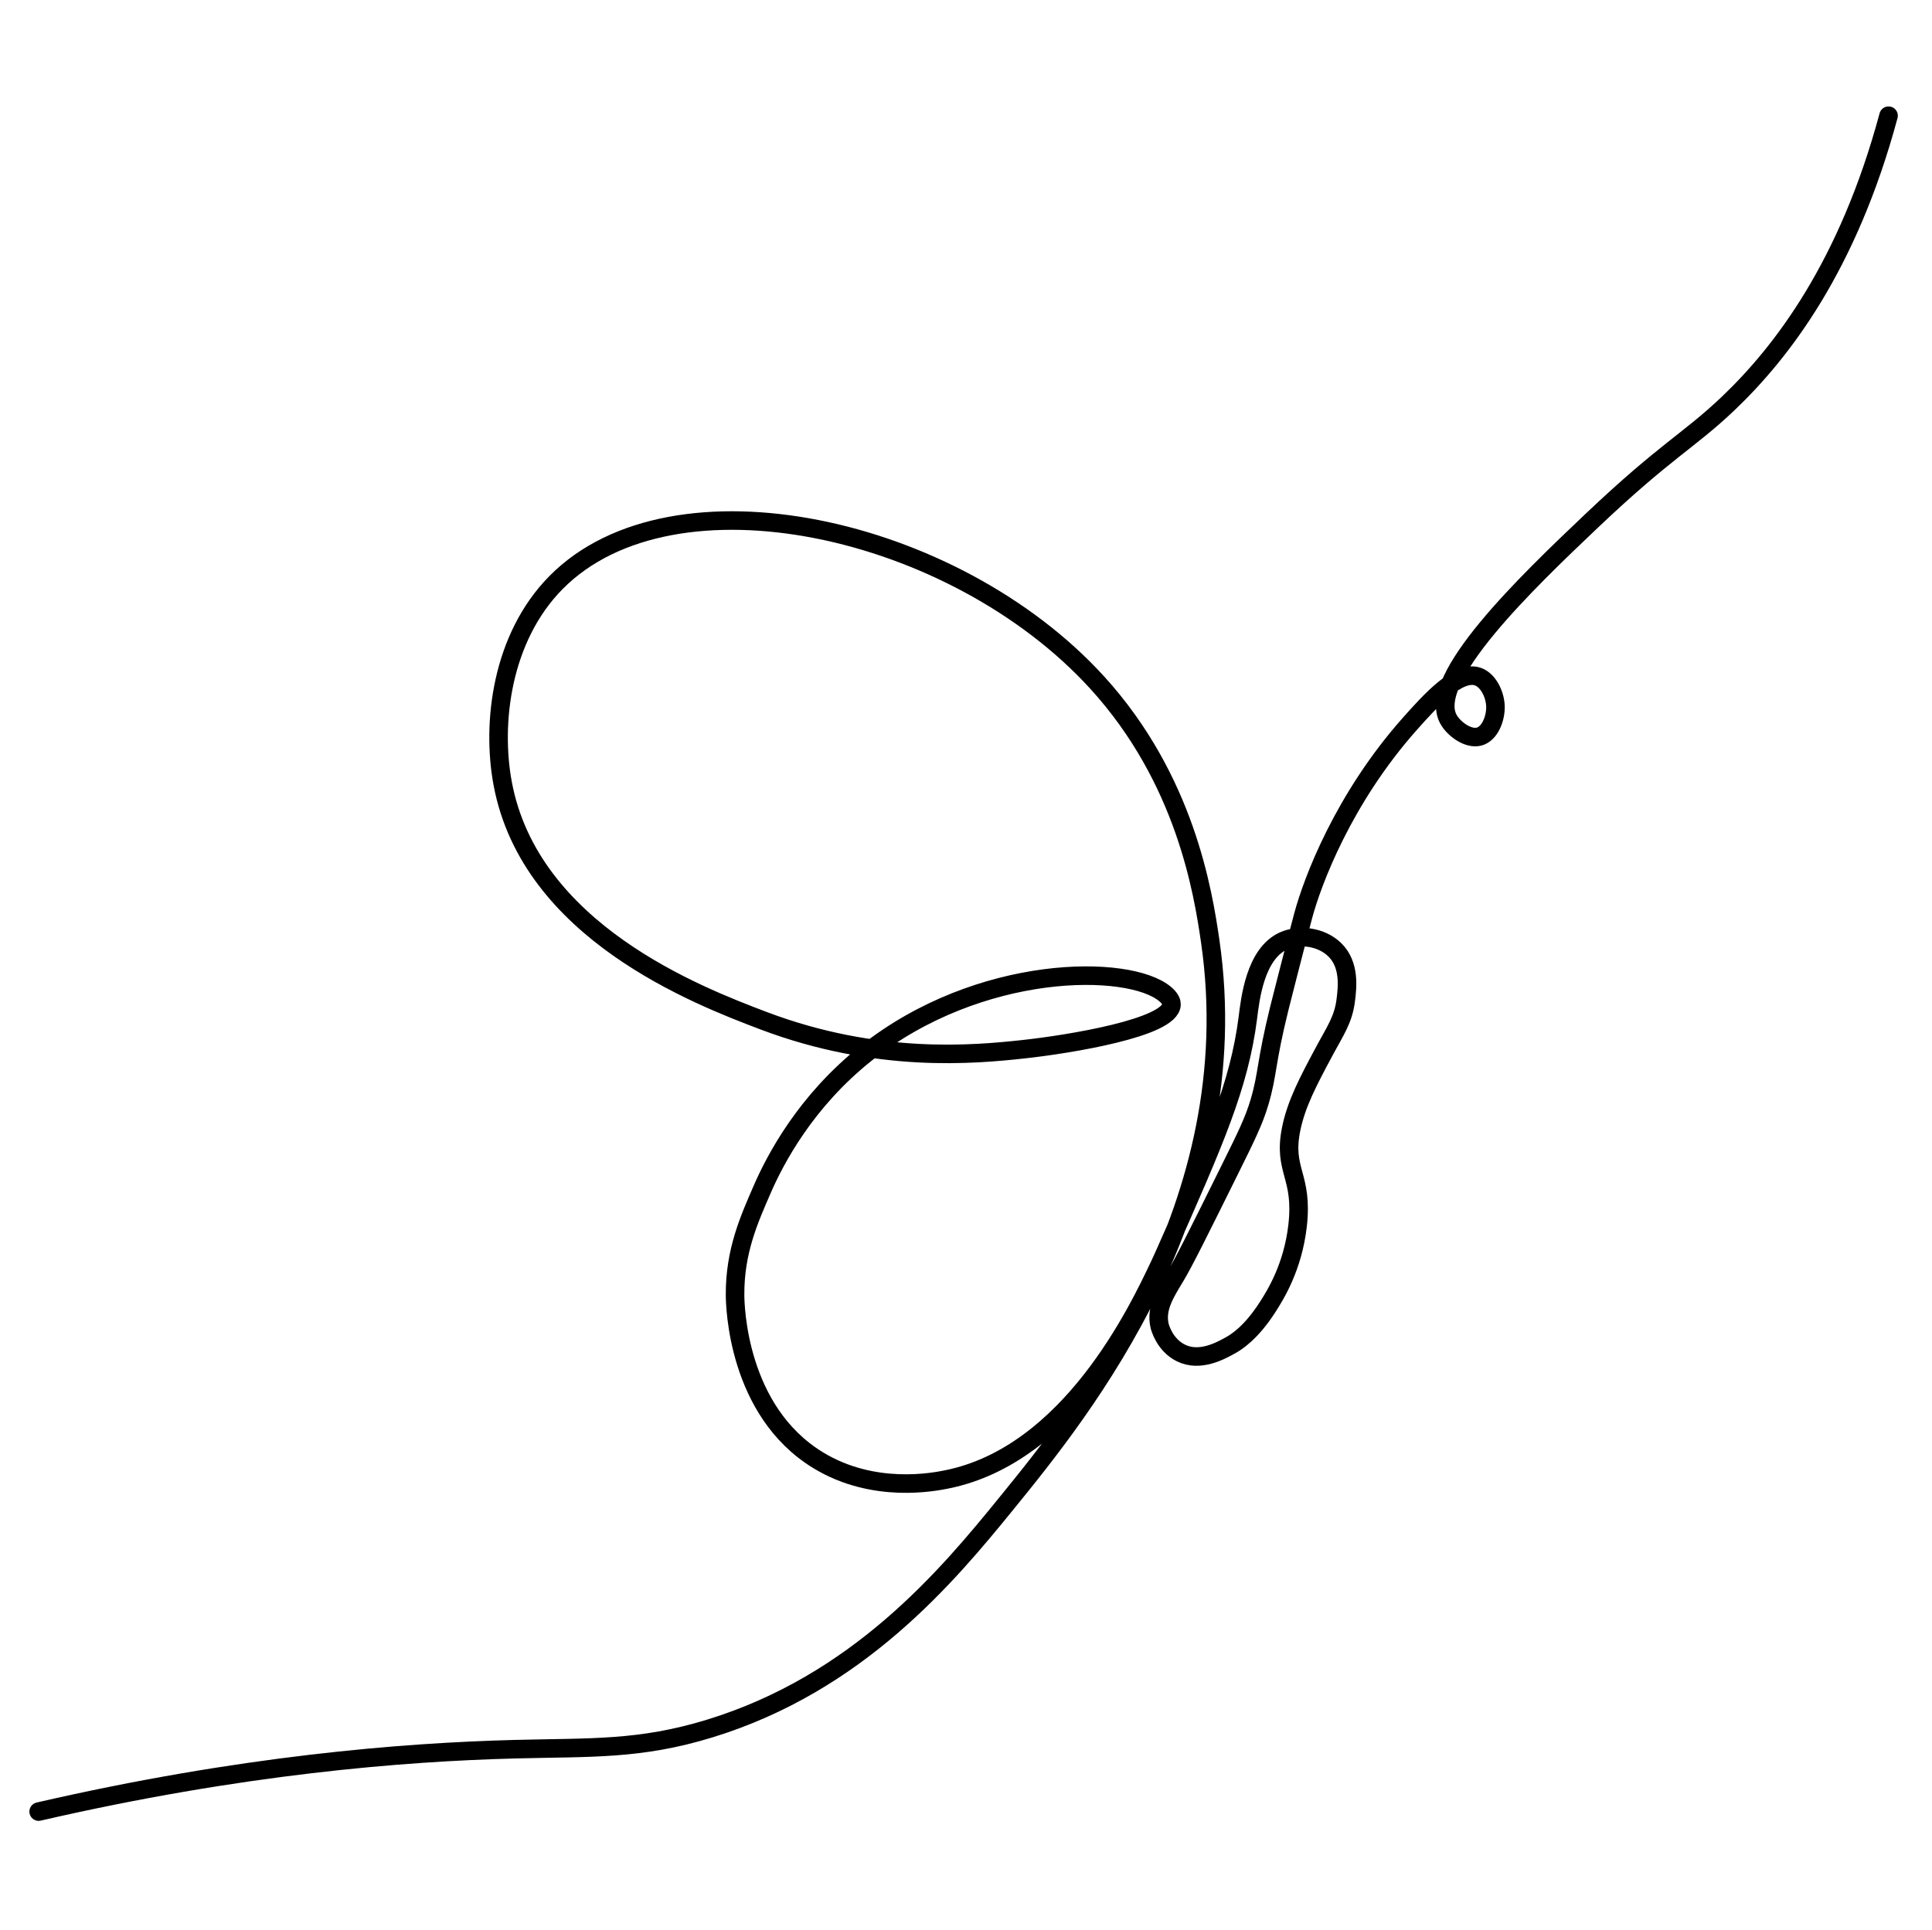 <?xml version="1.0" encoding="utf-8"?>
<!-- Generator: Adobe Illustrator 24.0.1, SVG Export Plug-In . SVG Version: 6.00 Build 0)  -->
<svg version="1.1" xmlns="http://www.w3.org/2000/svg" xmlns:xlink="http://www.w3.org/1999/xlink" x="0px" y="0px"
	 viewBox="0 0 4167 4163" style="enable-background:new 0 0 4167 4163;" xml:space="preserve">
<style type="text/css">
	.st0{display:none;}
	.st1{display:inline;}
	.st2{fill:#FFFFFF;}
	.st3{fill:#030303;}
	.st4{display:inline;fill:#FFFFFF;}
	.st5{fill:none;stroke:#000000;stroke-width:40;stroke-linecap:round;stroke-linejoin:round;stroke-miterlimit:10;}
</style>
<g id="Vrstva_1_kopie" class="st0">
	<g id="layer101_1_" class="st1">
		<path class="st2" d="M0.3,2081.5V0h2083.2h2083.2v2081.5V4163H2083.5H0.3V2081.5z M309.3,3922c122.9-8.7,198.6-15.6,211.8-19.1
			c6.6-2.1,35.8-5.9,64.2-9c28.8-3.1,64.6-8,79.9-10.8c15.3-2.8,42.7-7.3,60.8-10.4c34.7-5.6,143.7-27.4,204.9-41
			c77.8-17.4,203.1-49,213.5-53.8c3.8-1.7,14.9-4.9,24.3-7.3c26.4-5.9,159.4-47.6,177.1-55.6c3.8-1.4,17-6.2,29.5-10.8
			c45.5-15.6,74.6-26,81.6-29.9c3.8-2.1,18.1-7.3,31.2-11.5c13.5-4.2,26-9,27.8-10.8c2.1-1.4,12.2-5.9,22.6-10.1
			c10.4-3.8,24-9.4,29.5-12.2c5.9-2.8,26.7-12.2,46.9-21.2c44.4-19.8,114.2-52.8,121.5-56.9c2.8-2.1,14.6-8.3,26-13.9
			c11.5-5.9,30.2-16,41.7-22.6c11.5-6.2,24.7-13.5,29.5-16c4.9-2.8,16.7-9.7,26.7-16s19.1-11.5,20.1-11.5s6.2-2.8,11.5-6.6
			c5.2-3.5,18.7-12.2,30.2-19.4c11.5-7.3,29.5-19.1,40.6-26.4c10.8-7.6,21.2-13.5,23.3-13.5c1.7,0,4.9-2.1,6.2-4.9
			c1.4-2.4,8.7-8.3,15.6-12.8c16.3-10.8,78.1-58,105.2-80.9c66.7-55.9,152.4-146.5,196.5-207.6c19.4-27.1,48.3-71.2,48.3-74
			c0-1.4,3.5-7.3,8-13.2c10.8-15.3,14.6-21.5,28.5-47.6c6.6-12.5,18.1-32.6,25-45.1c6.6-12.5,16-29.5,20.5-37.8s9.7-16.7,11.5-19.1
			c8.7-10.8,174-347.9,174-354.8c0-1,3.8-10.1,8.3-20.5c4.9-10.1,11.1-27.8,14.6-38.9c3.1-11.1,6.9-21.5,8.3-23.6
			c1.4-1.7,6.9-18.4,11.8-36.5c5.2-18.1,10.8-36.1,12.5-39.9c4.5-10.1,22.9-93.4,33-149.3c11.8-64.2,20.1-90.3,34.7-110.4
			c11.1-14.9,30.2-30.2,37.8-30.2c3.1,0-0.7,24.3-4.9,29.5c-1.4,2.1-6.9,22.2-11.8,45.1c-5.2,22.9-10.8,44.8-12.5,48.6
			s-10.4,45.1-19.4,92c-8.7,46.9-19.8,100-24.7,118.1c-35.4,137.8-78.5,232.6-135.4,298.9c-9,10.8-26,30.6-37.5,44.1
			c-27.4,31.9-38.2,50.3-47.6,79.2c-14.2,45.8-6.9,79.2,23.6,104.2c16,13.2,17,13.5,44.4,13.5c19.1,0,31.9-1.7,40.3-5.9
			c6.6-3.1,19.4-9,28.5-13.2c17.4-8,49-36.1,61.5-54.5c22.2-32.6,46.2-83,57.3-120.8c2.8-9.4,8.3-28.1,12.2-41.7
			c3.8-13.2,9.7-38.2,12.5-55.6c3.1-17,6.9-35.1,9-39.9c1.7-4.9,7.6-38.2,13.5-74.6c21.2-135.1,24.7-153.5,34.4-187.5
			c12.8-43.4,25.3-66,54.2-99c26.7-30.2,30.6-36.8,36.5-62.1c5.2-21.5,2.8-74.6-3.8-95.1c-6.6-19.8-38.2-52.8-58-60.1
			c-9-3.5-16.7-6.2-17.4-6.6c-1.7-1.4,37.2-114.9,41.7-121.5c1.4-2.1,6.6-16.3,11.8-31.2c5.2-15.3,10.4-29.5,12.2-31.2
			c1.4-2.1,5.9-12.2,10.1-22.6c14.9-37.8,55.6-120.5,73.6-149.3c22.2-36.1,34.4-54.5,38.2-58.7c2.4-2.8,7.6-10.4,11.5-16.7
			c14.9-24,65.6-70.5,77.1-70.5c3.1,0,4.5,4.9,4.5,15.3c0,21.5,6.2,36.8,19.8,50c15.6,15.3,33.3,22.6,46.9,19.8
			c12.5-2.8,32.3-19.8,39.9-34.4c8.3-15.3,7.6-52.4-1-68.4c-7.6-14.2-27.1-32.3-38.9-36.1c-6.6-2.1-8-4.2-5.9-11.1
			c7.6-30.9,95.1-135.8,156.6-187.1c41.3-35.1,83.7-69.8,90.6-74.3c15.3-10.8,90.6-72.9,117.7-97.6c15.3-14.2,39.9-36.5,55.2-50
			c60.8-54.2,169.1-170.8,217.7-234.4c5.2-6.6,19.1-25,31.2-40.6c12.2-16,25.3-33.7,29.9-39.9c16.3-23.3,59.7-92.7,59.7-95.5
			c0-1.4,2.1-4.9,4.9-7.6c10.1-11.5,70.1-135.1,78.5-161.8c2.4-7.6,5.6-15.3,6.9-17.4c1.7-1.7,6.9-19.1,12.2-38.2
			c5.2-19.1,10.8-36.1,12.2-38.2c1.4-1.7,6.9-24.7,11.8-50.3c4.9-25.7,9.7-49.7,10.4-53.1c0.7-3.1-1.4-9.4-4.5-13.2
			c-5.6-7.3-6.6-7.3-17-1.7c-5.9,3.1-11.8,9-12.8,13.5c-1,4.2-4.2,18.7-6.6,31.9c-11.8,57.3-34,133-51.4,172.2
			c-3.1,6.9-6.6,16-8,20.5c-3.5,11.5-58,118.1-70.1,137.1c-22.2,35.8-61.8,95.1-76.7,115.6c-15.3,20.5-20.8,27.4-47.6,61.5
			c-73.3,92-217,236.1-311.1,311.4c-6.6,5.2-21.5,17-33,26.4c-26,20.8-25.3,20.1-53.5,43.1c-12.5,10.1-34,27.8-48.3,39.2
			c-27.8,22.2-78.1,71.2-106.2,102.8c-41,46.2-67,83.3-84.4,119.8c-8.7,17.7-12.5,22.2-26.4,28.5c-67,31.6-138.2,121.5-204.5,257.6
			c-12.5,25.7-23.6,50.7-25,55.6c-1.4,4.9-4.5,10.8-6.6,13.5c-2.1,2.8-8.3,16.7-13.5,31.2c-5.6,14.6-13.9,36.5-18.7,49
			c-4.5,12.5-17.7,48.3-28.8,79.9l-20.1,57.3l-15.3,5.6c-49.3,17.7-89.9,69.8-100.3,128.5c-2.4,13.2-5.2,24-6.6,24
			c-1,0-4.9-19.8-8.3-44.1c-11.1-81.2-35.4-137.5-104.2-241c-48.3-72.6-174-213.5-242.3-272.2c-9-7.6-32.6-27.8-52.4-45.1
			c-19.8-17-40.6-34.7-46.2-38.9c-11.8-9-71.5-53.1-86.5-63.5c-10.4-7.6-67.4-44.1-93.7-60.1c-17.7-10.8-98.6-54.5-101-54.5
			c-1,0-13.5-5.6-27.8-12.2s-27.1-12.2-28.5-12.2c-1.4,0-8-2.8-14.6-6.2c-11.1-5.9-60.8-23.6-118.1-41.7
			c-12.5-4.2-38.9-10.8-59-14.6c-20.1-4.2-42.7-8.7-50.3-10.4c-7.6-1.7-37.8-4.9-67-6.9c-52.8-4.2-130.2-0.7-160.4,6.9
			c-6.6,1.7-24.7,6.2-39.9,10.1c-77.1,19.1-149,60.4-208.7,120.1c-49,49-83.3,108.3-98.6,170.1c-15.6,62.1-1.4,133.7,46.2,230.9
			c7.6,16.3,16.7,33.3,20.1,38.2c3.1,4.9,12.5,19.8,20.8,33c24.3,39.2,71.5,97.2,111.1,136.8c56.6,56.6,152.4,128.1,202.8,151.7
			c5.9,2.4,12.8,6.2,15.6,8c9.4,5.9,71.5,35.1,74.6,35.1c2.1,0,7.6,2.1,12.5,4.9c5.2,2.4,17.7,7.3,27.8,10.8
			c10.4,3.1,21.9,7.3,25.7,9c12.5,5.6,84.7,24,115.6,29.2c29.2,4.9,70.5,10.4,112.8,14.6c10.8,1,19.8,3.1,19.8,4.9
			s-5.2,5.6-11.1,8.7c-21.5,11.1-74,52.4-103.5,81.6c-34.7,34.4-69.8,79.5-95.5,122.9c-19.4,32.6-46.9,88.9-46.9,95.5
			c0,2.1-3.1,10.1-6.6,17.7c-10.1,20.5-30.2,95.5-38.9,145.5c-11.5,62.1-11.1,161.5,0,218.7c13.2,66.7,35.8,125.3,67.7,173.6
			c29.5,44.8,85.1,86.5,141.7,106.2c78.5,27.4,195.8,8.7,292.7-46.9c13.5-7.6,33-18.7,43.4-24.3c22.2-12.5,25.7-15.3,83-61.1
			c41.3-33,88.9-78.1,127.8-120.8c10.1-10.8,19.1-19.8,20.1-19.8c4.2,0,1,9.7-8,23.3c-5.2,8-13.2,21.2-18.1,29.2
			c-15.3,25.3-37.8,60.1-44.8,69.1c-3.8,4.9-13.9,18.1-22.6,29.9c-44.1,59.4-121.2,134.7-205.5,200.7c-17,13.2-37.8,29.9-46.5,36.5
			c-15.6,12.5-37.2,27.1-72.9,49.7c-10.4,6.6-23.6,14.9-29.2,18.7c-28.5,18.7-55.6,34.7-108,62.8c-19.1,10.4-37.2,20.1-39.9,21.9
			c-10.4,6.2-155.5,76.4-158,76.4c-1,0-8.3,3.1-16.7,6.9c-8,3.5-23.3,10.1-33.7,13.9c-10.4,4.2-20.5,8.7-22.6,10.4
			c-1.7,1.4-12.2,5.2-22.6,8.7c-10.4,3.5-20.8,7.6-23.3,9.4c-2.1,1.7-16,6.9-30.9,11.8c-14.6,4.5-28.5,9.7-30.6,11.1
			c-2.1,1.7-15.6,6.6-29.9,10.8c-14.2,4.5-30.6,10.1-36.5,12.5c-10.4,4.5-124.6,41.3-182.3,58.7c-40.6,12.2-64.2,18.4-114.6,30.6
			c-24,5.6-46.5,11.8-50.3,13.2c-3.8,1.7-29.5,8-57.3,13.9c-180.5,39.6-347.2,67.4-489.6,81.6c-29.5,2.8-66.3,6.6-81.6,8.7
			c-39.9,4.5-160.8,10.4-216.3,10.4c-55.9,0-72.6,3.5-77.4,16.3c-2.4,6.9-2.1,10.4,2.8,15.6c5.9,6.6,10.1,6.9,75.7,5.2
			C199.9,3928.3,266.2,3925.2,309.3,3922z"/>
		<path class="st2" d="M1812.7,3206.4c-69.4-14.2-135.8-69.4-164.6-137.1c-3.8-8.7-9.7-22.2-13.2-30.2c-3.5-8-11.1-34.7-17.4-59
			c-11.1-44.1-11.1-45.1-11.1-133l-0.3-88.5l13.2-60.8c7.6-33.3,14.6-62.1,16.3-64.2c1.4-1.7,6.2-15.3,10.4-29.5
			c4.2-14.2,10.4-30.6,13.9-36.5c3.5-5.6,7.3-14.2,8.7-19.1c2.4-7.6,16-33,37.2-69.4c20.8-35.8,66.3-90.6,99-119.1
			c26-22.6,77.8-59.4,101.4-72.2c42.7-23.3,26-21.2,189.6-22.6c82.3-0.3,161.8-2.4,177.1-4.5c108.3-13.5,123.3-16.3,166.3-30.2
			c47.2-15.3,71.5-29.9,89.2-54.5c19.8-27.4,11.8-49.3-24.7-66.3c-14.2-6.6-21.2-7.3-76.4-6.9c-53.5,0.3-69.8,2.1-133,13.2
			c-39.9,7.3-75.7,14.2-79.9,16c-4.2,1.7-24.7,7.3-45.8,12.5c-20.8,4.9-39.6,10.1-41.7,11.5c-1.7,1.7-13.5,5.6-26,8.7
			c-12.5,3.5-29.2,9.4-37.2,12.8c-8,3.5-15.6,6.6-16.7,6.6c-2.8,0-42.7,17-74,31.6c-18.4,8.7-25.7,10.1-50.3,10.1
			c-124-0.7-271.9-30.9-367-75.3c-66-30.9-91.7-44.8-124.6-66.7c-31.9-21.5-37.2-25.3-83.7-61.8c-22.2-17.4-95.1-93.1-118.1-122.6
			c-25-32.3-56.9-79.5-64.6-95.5c-2.4-5.6-6.2-12.8-8.3-15.6c-8.3-12.8-27.8-60.1-36.5-88.5c-14.2-47.9-16.3-62.8-14.6-104.2
			c1.4-33.3,3.1-42.4,13.9-69.8c40.6-104.9,124.3-178.5,248.6-219.1c88.9-28.8,228.8-28.8,347.6,0.7c56.6,13.9,124.6,37.2,170.1,58
			c58.3,26.4,86.8,40.3,104.5,50.7c9,5.2,25.3,14.6,36.5,20.8c32.3,17.7,135.1,85.1,140.3,91.3c1,1.4,12.8,10.4,26,20.5
			c93.1,70.5,236.4,210.8,295.1,288.2c7.6,10.1,16.7,21.2,19.8,24.7c3.5,3.5,9.7,11.8,13.9,18.1c46.5,69.4,59,89.6,76,124
			c10.8,21.9,22.2,51,25.7,64.2c3.5,13.5,8.3,31.2,11.5,39.9c10.8,33.3,9,173.3-2.8,213.5c-1.7,5.9-5.6,23.6-8.7,39.9
			c-3.1,16.3-8.7,38.9-12.2,50.3c-18.1,56.6-35.8,107.6-48.6,138.9c-8,19.1-17.7,43.4-21.5,53.8c-4.2,10.4-9.4,21.5-11.5,24.3
			s-6.9,12.2-10.4,20.8c-3.8,8.7-9.4,19.4-12.5,24.3c-3.1,4.9-16.3,26.7-29.5,48.6c-38.9,65.6-103.1,159.4-134.7,197.2
			c-129.9,156.9-285.4,265.3-411.4,287.1C1896,3212.7,1843.2,3212.7,1812.7,3206.4z"/>
		<path class="st2" d="M2543.2,2897.1c-16-3.5-20.5-13.9-20.5-45.1c0-26.7,1-30.6,13.5-54.9c7.6-14.2,20.8-33.7,29.5-42.7
			c28.1-29.5,51-57.6,67.4-82.6c9-13.2,18.7-28.1,21.9-32.6c27.1-38.5,75.7-165.6,93.4-245.1c3.1-13.2,8-33,10.4-43.4
			c2.8-10.4,9-41,13.5-67.7c10.4-58.3,27.4-135.4,32.6-147.6c2.1-4.9,6.9-22.9,11.1-40.6c4.2-17.4,9.7-34.7,11.8-37.8
			c9-12.2,39.6,4.9,52.8,29.9c7.3,13.2,8.3,20.5,8.3,50.3c0,30.9-1,36.8-9,52.1c-5.2,9.7-15.6,24.3-23.6,33
			c-45.8,49.3-62.5,92.7-82.3,211.8c-23.6,143.7-30.2,180.2-39.9,220.5c-40.6,168.4-86.1,235.1-166.7,242.7
			C2558.1,2897.8,2547,2897.8,2543.2,2897.1z"/>
		<path class="st2" d="M2037,2225.6c4.2-4.2,79.5-31.6,103.8-37.8c9.7-2.4,23.3-6.6,30.6-9.4c12.2-4.5,65.6-16.3,122.2-27.4
			c52.8-10.1,152.1-15.3,190.6-10.1c14.6,2.1,16,3.1,16,11.8c0,32.6-110.4,63.9-255.9,72.9C2166.5,2230.1,2032.1,2230.5,2037,2225.6
			z"/>
		<path class="st2" d="M3165,1556.9c-4.2-4.5-5.2-11.5-4.5-34l1-28.1l13.2,0.3c7.3,0.3,14.9,2.1,17,4.2c5.2,5.2,7.3,42.7,3.1,53.8
			c-2.8,7.3-5.9,9.4-13.9,9.4C3175.5,1562.4,3168.2,1560,3165,1556.9z"/>
	</g>
	<g id="layer102_1_" class="st1">
		<path class="st3" d="M82.9,3928.3c-4.5-4.2-3.1-20.5,2.1-27.4c4.5-6.2,11.8-6.9,96.5-9.4c86.5-2.1,203.5-9,208-11.8
			c1.4-0.7,28.5-3.8,60.8-6.6c64.6-6.2,76.4-7.6,164.6-20.5c113.9-16.7,358.7-64.6,383.7-75c3.8-1.4,26.4-7.6,50.3-13.2
			c50.3-12.2,74-18.4,114.6-30.6c57.6-17.4,171.9-54.2,182.3-58.7c5.9-2.4,22.2-8,36.5-12.5c14.2-4.2,27.8-9,29.9-10.8
			c2.1-1.4,16-6.6,30.6-11.1c14.9-4.9,28.8-10.1,30.9-11.8c2.4-1.7,12.8-5.9,23.3-9.4c10.4-3.5,20.8-7.3,22.6-8.7
			c2.1-1.7,12.2-6.2,22.6-10.4c10.4-3.8,25.7-10.4,33.7-13.9c8.3-3.8,15.6-6.9,16.7-6.9c2.4,0,147.6-70.1,158-76.4
			c2.8-1.7,20.8-11.5,39.9-21.9c43.4-23.3,74.6-41.3,93.7-53.8c3.8-2.4,11.5-6.9,16.7-10.4c18.4-11.1,85.4-55.6,95.1-63.2
			c16.3-12.5,57.6-45.1,69.8-54.9c6.2-4.9,14.9-11.5,19.1-14.6c18.7-12.8,94.8-86.5,139.6-135.4c28.1-30.6,68.7-85.8,92-125
			c4.2-6.6,12.8-21.5,19.4-33l12.2-20.8l-15.6,17.7c-85.8,97.2-202.4,185.1-298.9,225c-139.6,58-273.6,43.1-356.2-39.9
			c-49.3-49.3-82.6-118.7-100.7-211.4c-11.5-58-11.5-169.8-0.3-232.6c9-50,29.2-125,39.2-145.5c3.5-7.6,6.6-15.6,6.6-17.7
			c0-6.6,27.4-62.8,46.9-95.5c45.8-78.1,105.9-141.3,182.3-191.3l26-17l-20.8-2.1c-48.6-5.2-88.9-10.4-117-15.3
			c-30.6-5.2-103.1-23.6-115.6-29.2c-3.8-1.7-15.6-5.9-26-9.4c-10.4-3.1-20.5-6.9-22.6-8.3c-1.7-1.4-9.4-4.5-16.7-6.9
			c-13.5-4.2-100.7-47.9-125.7-62.8c-20.5-12.2-69.8-47.2-97.2-69.1c-25-20.1-101-94.8-117-114.9c-4.9-6.6-16.7-21.2-26-32.6
			c-24.3-30.2-50-71.5-73.6-118.1c-46.9-93.7-62.1-175.7-45.5-243c7.3-29.2,28.1-77.8,46.2-105.9c51.4-82.3,151-151.7,254.2-177.4
			c15.3-3.8,33.3-8.3,39.9-10.1c26-6.6,103.5-11.1,151-8.7c64.6,3.1,149.6,17.4,199.6,33.7c57.3,18.1,106.9,35.8,118,41.7
			c6.6,3.5,13.2,6.2,14.6,6.2c2.8,0,53.8,22.9,61.8,27.8c2.8,1.7,14.6,8,26,13.5c11.5,5.9,29.9,16,40.6,22.2
			c10.8,5.9,28.8,16.3,39.9,22.6c17,9.4,53.8,33.3,91.3,59c4.9,3.1,24.3,17.7,43.1,31.9c18.7,14.2,37.5,28.5,41.7,31.2
			c9,5.9,51,41.3,55.9,46.9c2.1,2.1,18.4,17,36.5,33.3c76,67.7,172.6,174,219.8,242.7c3.1,4.9,10.4,14.6,15.6,22.2
			c60.4,85.4,92.4,159,103.1,236.4c3.1,22.9,6.6,44.1,7.6,46.9s4.5-8,8-24.3c6.6-31.9,18.7-59.4,36.1-81.2
			c13.2-16.7,46.2-38.5,62.5-41.7c6.9-1.4,13.2-3.8,14.2-5.2c1-1.7,11.1-29.5,22.2-61.8c11.5-31.9,24.7-68.4,29.2-80.9
			c4.9-12.5,13.2-34.4,18.7-49c5.2-14.6,11.5-28.5,13.5-31.2c2.1-2.8,6.6-12.5,10.1-22.2c3.5-9.4,8-19.8,10.4-22.6
			c2.4-2.8,5.6-9,6.9-13.9c2.8-8.7,34.4-71.2,45.5-89.2c60.8-98.6,102.1-143.7,158.7-172.9c17.7-9,21.5-12.8,27.8-27.8
			c4.2-9.7,10.8-21.9,14.2-27.8c3.8-5.6,10.1-16,14.6-23.3c30.2-47.6,118.7-141.7,173.3-183.7c5.9-4.5,20.1-16,31.9-25.7
			c11.8-9.4,34-27.4,49.7-39.9c39.2-31.2,98.6-81.2,123.3-104.2c38.2-35.1,156.2-154.2,178.8-180.5c12.5-14.2,23.6-26.7,24.7-27.8
			c2.4-1.7,29.2-35.4,47.6-59.7c35.1-45.8,43.4-57.6,68.1-95.1c14.9-22.9,30.2-45.5,34-51c8.3-12.2,70.1-133.3,74-144.4
			c1.4-4.5,4.9-13.9,8-20.8c18.1-41.3,41-119.1,51.7-175.7c5.9-30.6,12.5-39.9,28.8-39.9c6.9,0,10.8,2.1,12.2,6.9
			c2.4,7.3-17.7,117.4-22.6,123.3c-1.4,2.1-6.9,19.1-12.2,38.2c-5.2,19.1-10.4,36.5-12.2,38.2c-1.4,2.1-4.5,9.7-6.9,17.4
			c-8.3,26.7-68.4,150.3-78.5,161.8c-2.8,2.8-4.9,6.2-4.9,7.6c0,2.8-43.4,72.2-59.7,95.5c-4.5,6.2-17.7,24-29.9,39.9
			c-12.2,15.6-26,34-31.2,40.6c-58.7,76.7-162.8,185.8-250.7,262.8c-8.7,7.3-21.9,19.4-29.5,26.7c-7.6,7.3-19.4,17.4-26,22.2
			c-6.6,4.9-14.6,11.5-17.7,14.6c-3.1,2.8-18.4,15.3-34,27.8c-121.9,97.2-129.5,103.8-176.7,152.4c-47.6,49-101.4,120.1-101.4,133.7
			c0,2.8,4.5,5.9,10.1,7.3c12.2,2.4,33.7,25,37.5,38.9c5.6,19.4,2.8,61.5-4.2,74c-15.3,25.7-44.8,34.7-71.9,21.2
			c-21.2-10.4-31.6-27.1-33.3-54.5c-1-13.9-3.1-22.2-5.6-22.2c-5.9,0-39.9,29.9-58,50.7c-21.9,25.3-31.6,38.9-68.4,98.6
			c-18.1,28.8-58.7,111.5-73.6,149.3c-4.2,10.4-8.7,20.5-10.1,22.6c-1.7,1.7-6.9,16-12.2,31.2c-5.2,14.9-10.4,29.2-11.8,31.2
			c-4.2,5.9-38.9,107.6-38.9,112.8c0,1,6.9,3.8,15.6,6.2c19.4,5.2,50,34.7,56.9,54.5c6.6,20.5,9,84.7,3.8,109.4
			c-4.5,21.2-14.9,37.8-45.5,73.3c-20.8,24.3-35.1,52.8-46.2,91.7c-8.7,30.9-12.8,53.1-33.3,184c-5.9,36.5-11.8,69.8-13.5,74.6
			c-2.1,4.9-5.9,22.9-9,39.9c-2.8,17.4-8.7,42.4-12.5,55.6c-3.8,13.5-9.4,32.3-12.2,41.7c-22.9,77.4-70.5,149.6-110.8,168
			c-3.8,1.7-14.9,6.6-24.3,11.1c-14.6,6.9-22.9,8.3-52.1,8.3c-34,0-35.4-0.3-49-11.1c-18.4-14.6-27.4-36.8-27.1-67
			c0-24.7,12.2-67.7,22.2-80.6c3.1-4.5,8.3-12.5,11.5-18.4c2.8-5.6,14.2-19.8,25-31.2c58-60.8,94.1-118.7,127.8-204.9
			c26.7-68.4,44.4-136.5,66.3-251.7c9-46.9,17.7-88.2,19.4-92s7.3-25.7,12.5-48.6c4.9-22.9,10.1-43.1,11.8-45.1
			c4.2-5.9,6.6-19.1,3.1-19.1c-5.9,0-30.6,24.7-40.6,41c-12.8,20.1-18.7,40.3-30.2,103.1c-10.1,55.9-28.5,139.2-33,149.3
			c-1.7,3.8-7.3,21.9-12.5,39.9c-4.9,18.1-10.4,34.7-11.8,36.5c-1.4,2.1-5.2,12.5-8.3,23.6c-3.5,11.1-9.7,28.8-14.6,38.9
			c-4.5,10.4-8.3,19.4-8.3,20.5c0,6.9-165.3,344.1-174,354.8c-1.7,2.4-6.9,10.8-11.5,19.1s-13.9,25.3-20.5,37.8
			c-6.9,12.5-17.7,31.2-23.6,41.7c-5.6,10.4-14.6,26-19.1,34.7c-4.9,8.7-11.1,18.1-13.9,21.2c-2.8,2.8-4.9,6.6-4.9,8
			c0,7.6-54.5,84.7-88.2,124.6c-80.9,96.5-173.6,177.4-300.7,261.8c-33.3,22.2-64.9,43.1-70.1,46.5c-5.2,3.8-10.4,6.6-11.5,6.6
			s-10.1,5.2-20.1,11.5s-21.9,13.2-26.7,16c-4.9,2.4-18.1,9.7-29.5,16c-31.9,17.7-148.3,75.3-189.2,93.4
			c-20.1,9-42.7,19.1-50.3,22.6c-7.6,3.5-21.5,9.4-31.2,12.8c-9.4,3.5-20.5,8-24.3,10.4c-3.8,2.1-15.6,6.9-26,10.1
			c-10.4,3.5-23.6,8-29.5,10.8c-13.2,5.9-52.4,20.5-79.9,29.5c-11.5,3.8-24,8.7-27.8,10.1c-17.7,8-150.7,49.7-177.1,55.6
			c-9.4,2.4-20.5,5.6-24.3,7.3c-10.4,4.9-135.8,36.5-213.5,53.8c-61.1,13.5-170.1,35.4-204.9,41c-18.1,3.1-45.5,7.6-60.8,10.4
			c-15.3,2.8-51,7.6-79.9,10.8c-28.5,3.1-57.6,6.9-64.2,9C485.7,3914.4,91.2,3937,82.9,3928.3z M1924.1,3206.4
			c74.6-12.8,172.2-62.5,249.6-126.4c50-41,56.9-47.6,84.7-75.3c60.8-61.5,99-106.9,144.4-173.3c20.1-29.5,53.1-80.9,74.3-116.3
			c13.2-21.9,26.4-43.7,29.5-48.6c3.1-4.9,8.7-15.6,12.5-24.3c3.5-8.7,8.3-18.1,10.4-20.8s7.3-13.9,11.5-24.3
			c3.8-10.4,13.5-34.7,21.5-53.8c12.8-31.2,30.6-82.3,48.6-138.9c3.5-11.5,9-34,12.2-50.3c3.1-16.3,6.9-34,8.7-39.9
			c11.8-39.9,13.5-166.7,2.4-199.6c-2.8-8.7-7.6-26.4-11.1-39.9c-10.1-39.6-60.8-135.8-93.7-177.1c-2.8-3.8-8.7-11.8-13.2-17.7
			c-12.8-18.1-27.8-37.5-31.9-41.3c-2.1-1.7-6.2-7.3-9.4-11.5c-7.6-11.1-87.1-98.6-110.8-121.9
			c-111.1-109.4-241.7-211.4-344.8-268.4c-11.1-6.2-27.4-15.6-36.5-20.8c-18.1-10.4-79.5-41-82.3-41c-1,0-10.1-3.8-19.8-8.3
			c-44.8-21.2-113.5-44.8-172.6-59.4c-116-28.8-244.8-29.2-331.9-1.4c-125,39.9-216,120.5-257.3,226.7
			c-13.5,35.4-18.4,79.9-12.2,111.5c8.3,42,34.7,114.9,49.3,137.1c2.1,2.8,5.2,9,7.6,13.9c9.4,19.4,52.8,82.6,80.9,117.7
			c15.3,18.7,91.3,95.1,105.9,106.2c8.7,6.6,24.3,18.7,34.7,26.7c20.1,16,26.4,20.1,53.8,38.5c31.6,21.2,58.3,35.4,123.3,66
			c83.7,39.2,197.2,65.3,314.2,72.6l66,3.8l22.6-10.4c30.2-14.2,71.9-32.3,74.6-32.3c1,0,8.7-3.1,16.7-6.6c8-3.5,24.7-9.4,37.2-12.8
			c12.5-3.1,24.3-6.9,26-8.7c2.1-1.4,20.8-6.6,41.7-11.5c21.2-5.2,41.7-10.8,45.8-12.5c4.2-1.7,39.9-8.7,79.9-16
			c64.9-11.5,78.8-12.8,138.2-13.2c71.2-0.3,83.7,1.7,102.4,17.7c9.4,7.6,10.4,10.8,10.4,28.8c0,17.7-1.4,22.2-11.1,35.1
			c-13.9,17.7-42,33.7-80.2,45.8c-44.8,14.2-61.1,17.4-167.4,30.6c-15.3,2.1-94.8,4.2-177.1,4.9c-158.3,1.4-159.7,1.4-185.4,18.7
			c-4.9,3.5-22.9,15.3-40.3,26.7c-56.6,37.2-89.6,67.4-137.8,126c-18.1,21.9-65.3,101.4-70.5,118.4c-1.4,4.9-5.2,13.5-8.7,19.1
			c-3.5,5.9-9.7,22.2-13.9,36.5c-4.2,14.2-9,27.8-10.4,29.5c-1.7,2.1-8.7,30.9-16,64.2l-13.5,60.8v81.6l0.3,81.6l13.2,52.1
			c7.3,28.8,14.2,53.8,16,55.6c1.4,2.1,6.2,12.2,10.8,22.6c4.5,10.4,13.9,27.8,20.8,38.2C1727.6,3187.7,1816.2,3225.5,1924.1,3206.4
			z M2591.1,2890.1c9-2.8,22.2-9,29.5-13.9c16.7-11.1,41.3-37.2,48.6-51.4c2.8-5.9,7.3-13.2,9.4-16c12.2-14.9,37.8-89.6,54.2-156.2
			c11.1-45.1,17.4-78.5,41.3-225.7c19.8-119.4,36.5-162.5,82.3-211.8c8-8.7,18.7-24,24-33.7c8.7-16.7,9.4-21.2,8-48.6
			c-1-27.1-2.4-32.6-12.2-47.9c-8-12.5-15.6-19.8-26.7-25.3l-16-7.6l-5.2,10.4c-2.8,5.6-9,25.7-13.5,45.1
			c-4.9,19.1-9.7,36.5-11.1,38.5c-3.5,5.9-20.8,86.1-31.2,143.7c-4.5,26.7-10.8,57.3-13.5,67.7c-2.4,10.4-7.3,30.2-10.4,43.4
			c-17.7,79.5-66.3,206.9-93.4,245.1c-3.1,4.5-13.5,20.1-22.9,34.4c-9.7,14.2-31.9,42-49.3,61.8c-17.7,19.4-38.2,46.2-45.1,59
			c-25.3,46.5-19.8,87.5,12.8,95.1C2558.8,2898.5,2569.2,2896.7,2591.1,2890.1z M2237.3,2225.6c123.3-7.6,215.3-29.5,249.3-59
			c14.2-12.5,14.9-13.9,9.7-19.1c-11.8-11.8-125.7-9.7-195.8,3.5c-58,11.1-110.1,22.9-122.2,27.4c-7.3,2.8-20.8,6.9-30.6,9.4
			c-24.3,6.2-99.6,33.7-103.8,37.8C2039.4,2230.1,2159.5,2230.1,2237.3,2225.6z M3189.7,1555.1c4.9-5.2,6.6-12.5,6.2-25.7
			c0-19.8-4.5-28.1-18.4-33.7c-12.5-4.5-17.7,4.2-17.7,29.2c0,17,1.4,21.9,8.7,28.8C3178.6,1564.2,3181.4,1564.5,3189.7,1555.1z"/>
	</g>
	<path class="st4" d="M4066,243"/>
</g>
<g id="Vrstva_1">
	<path class="st5" d="M4073.3,249.6c-87.3,324.5-230.1,510.6-346.4,621.3c-84.6,80.4-134.5,101.3-294.1,252.8
		c-141.6,134.3-355.6,340.1-309.1,427.3c11.3,21.2,42.9,44.6,66.8,38c23.3-6.4,36-40.1,34.9-66.2c-1.1-25.5-15.6-54.7-37.1-62.8
		c-42-15.9-102.5,50.9-147.7,101.8c-143.4,161.5-210,339.8-229.8,413.6c-2.1,7.9-14.6,55.3-29.4,113c-6.1,23.9-15.8,61.4-21.9,86
		c-29.9,120.8-24.6,140.9-43,203.4c-11.9,40.4-29.6,76.1-65,147.5c-65.3,131.8-98,197.7-116.4,228.3
		c-21.1,35.1-43.2,68.5-33.9,107.1c0.6,2.4,10.5,40.9,46.2,58.3c41.1,20,85.8-5.2,107.2-17.1c11.4-6.4,43.4-25.8,79.7-82.5
		c16.8-26.2,54-85.7,64.3-174.6c12.7-109.5-32.3-118.3-13.7-209.6c11-54.2,37.7-104.3,68.9-162.7c26.2-49.2,43.8-72.2,49-116.4
		c3.1-25.8,9-74.6-23.6-106.8c-29.5-29.1-77.7-34.4-110.7-19.5c-61.8,27.9-72.2,127.2-77.1,166.1
		c-18.8,146.5-71.7,266.2-177.7,505.5c-3,6.8-7.4,16.7-13.3,29.2c-46.6,98.4-193.3,407.8-458.5,461c-27.1,5.4-157.6,31.6-277.3-41.4
		c-174.3-106.2-179.1-333.1-179.2-356.9c-0.5-94.5,30.7-163.3,58.2-226.7c28.8-66.4,94.3-190.8,224-294
		c244.7-194.5,568-194.1,645.7-127.8c12.5,10.7,13.5,18.6,13.4,22.2c-1.1,50.3-221.8,86-319.7,96.6
		c-104.7,11.3-314.5,31.5-560.4-61.7c-143-54.2-503-192.9-562.4-511.7c-24.3-130.2-2.7-314.3,115.1-433.5
		c252.4-255.6,858.1-123.5,1167.3,216c189.7,208.3,228.1,451,243.7,558.2c82.3,568.6-275.9,1011.2-439.8,1212.7
		c-127.6,157-320,387.5-640.3,485.6c-150.7,46.1-255.3,40.2-419.7,44.4c-242.4,6.3-591.3,34.2-1027.1,134.6"/>
</g>
</svg>
